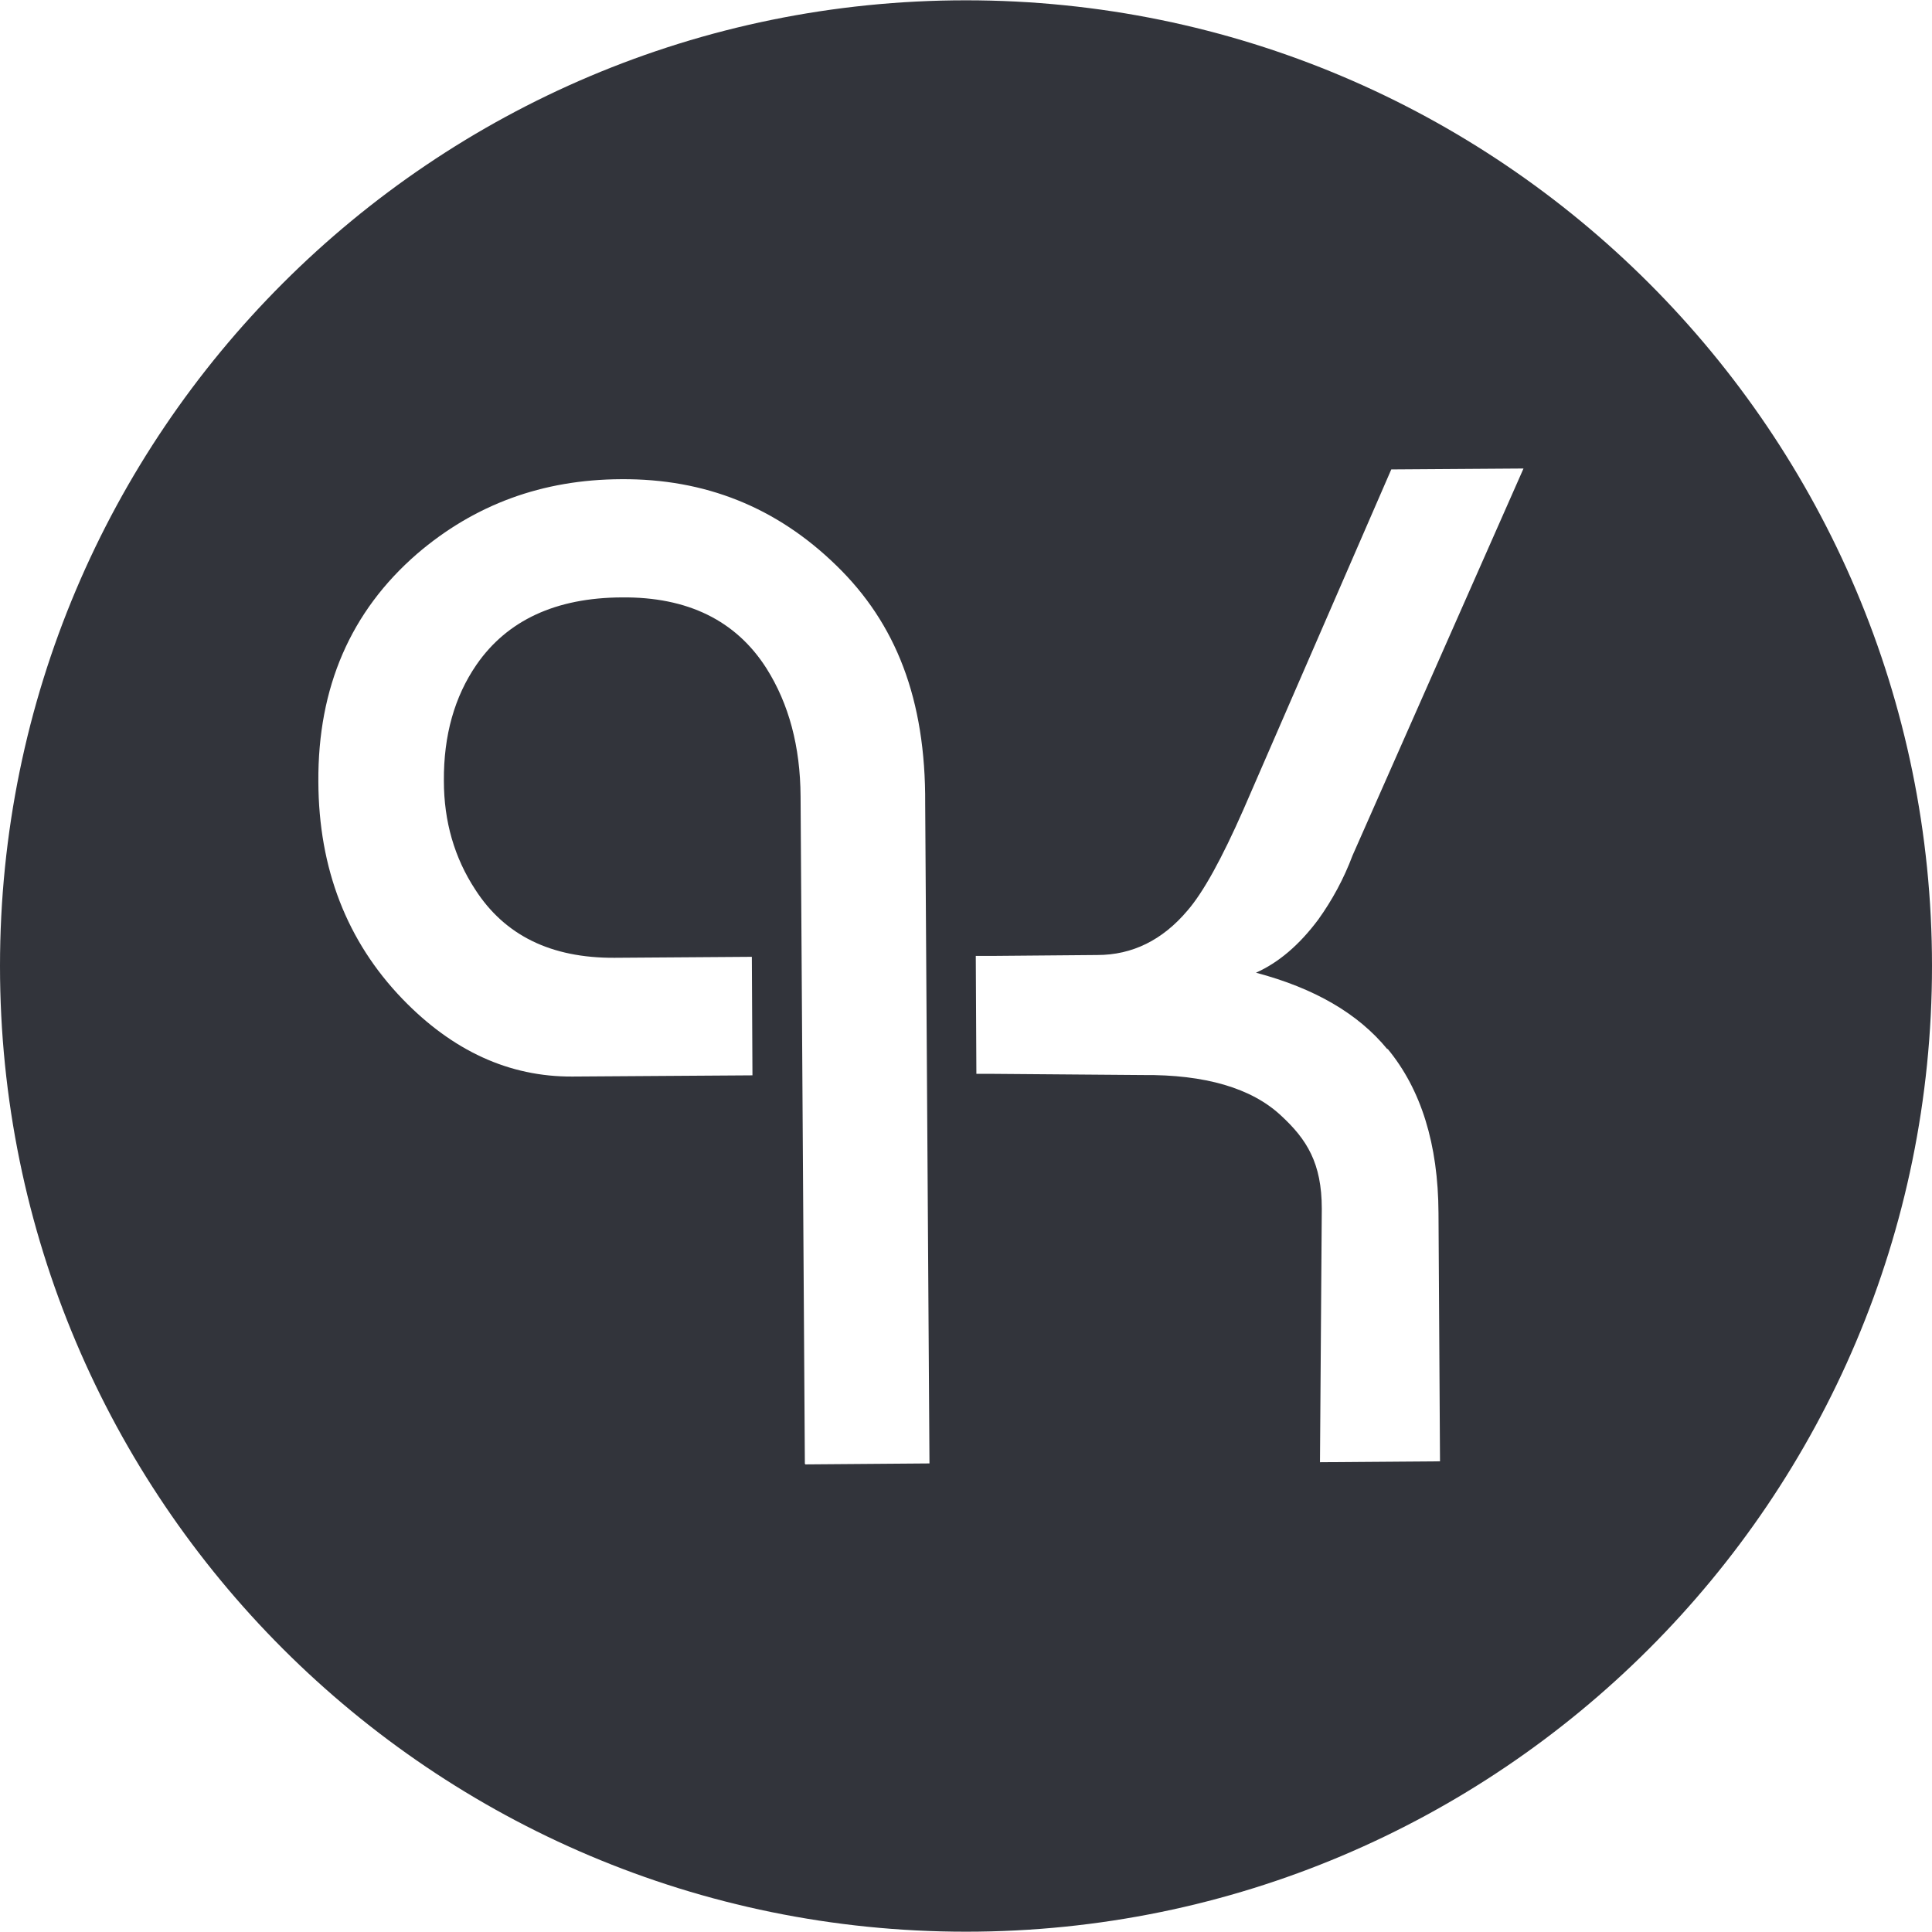 <svg width="32" height="32" viewBox="0 0 32 32" fill="none" xmlns="http://www.w3.org/2000/svg">
<path d="M16 0.005C7.165 0.005 0 7.165 0 16C0 24.835 7.165 31.995 16 31.995C24.835 31.995 32 24.83 32 16C32 7.17 24.835 0.005 16 0.005ZM13.331 24.245L13.26 13.189C13.255 12.367 13.068 11.661 12.695 11.07C12.191 10.278 11.388 9.884 10.298 9.895C9.208 9.9 8.401 10.273 7.892 11.01C7.528 11.539 7.347 12.18 7.352 12.932C7.352 13.608 7.528 14.209 7.871 14.733C8.361 15.495 9.128 15.869 10.177 15.864L12.453 15.848L12.463 17.811L9.481 17.831C8.436 17.837 7.498 17.408 6.665 16.545C5.747 15.591 5.278 14.39 5.273 12.947C5.263 11.383 5.808 10.127 6.908 9.173C7.861 8.356 8.986 7.942 10.288 7.937C11.676 7.927 12.862 8.401 13.851 9.365C14.839 10.323 15.334 11.58 15.324 13.31L15.395 24.239L13.341 24.255L13.331 24.245ZM22.983 17.372C23.538 18.043 23.821 18.952 23.826 20.092L23.851 24.204L21.863 24.219L21.893 20.021C21.893 19.264 21.646 18.871 21.212 18.472C20.728 18.023 19.961 17.796 18.927 17.806L16.414 17.786H16.172L16.162 15.833H16.429L18.175 15.818C18.755 15.818 19.255 15.571 19.668 15.082C19.931 14.779 20.238 14.219 20.592 13.416L23.044 7.775L25.234 7.76L22.403 14.168C22.257 14.557 22.065 14.91 21.833 15.233C21.52 15.652 21.177 15.944 20.803 16.111C21.772 16.368 22.494 16.787 22.978 17.377L22.983 17.372Z" fill="#32343B"/>
</svg>
